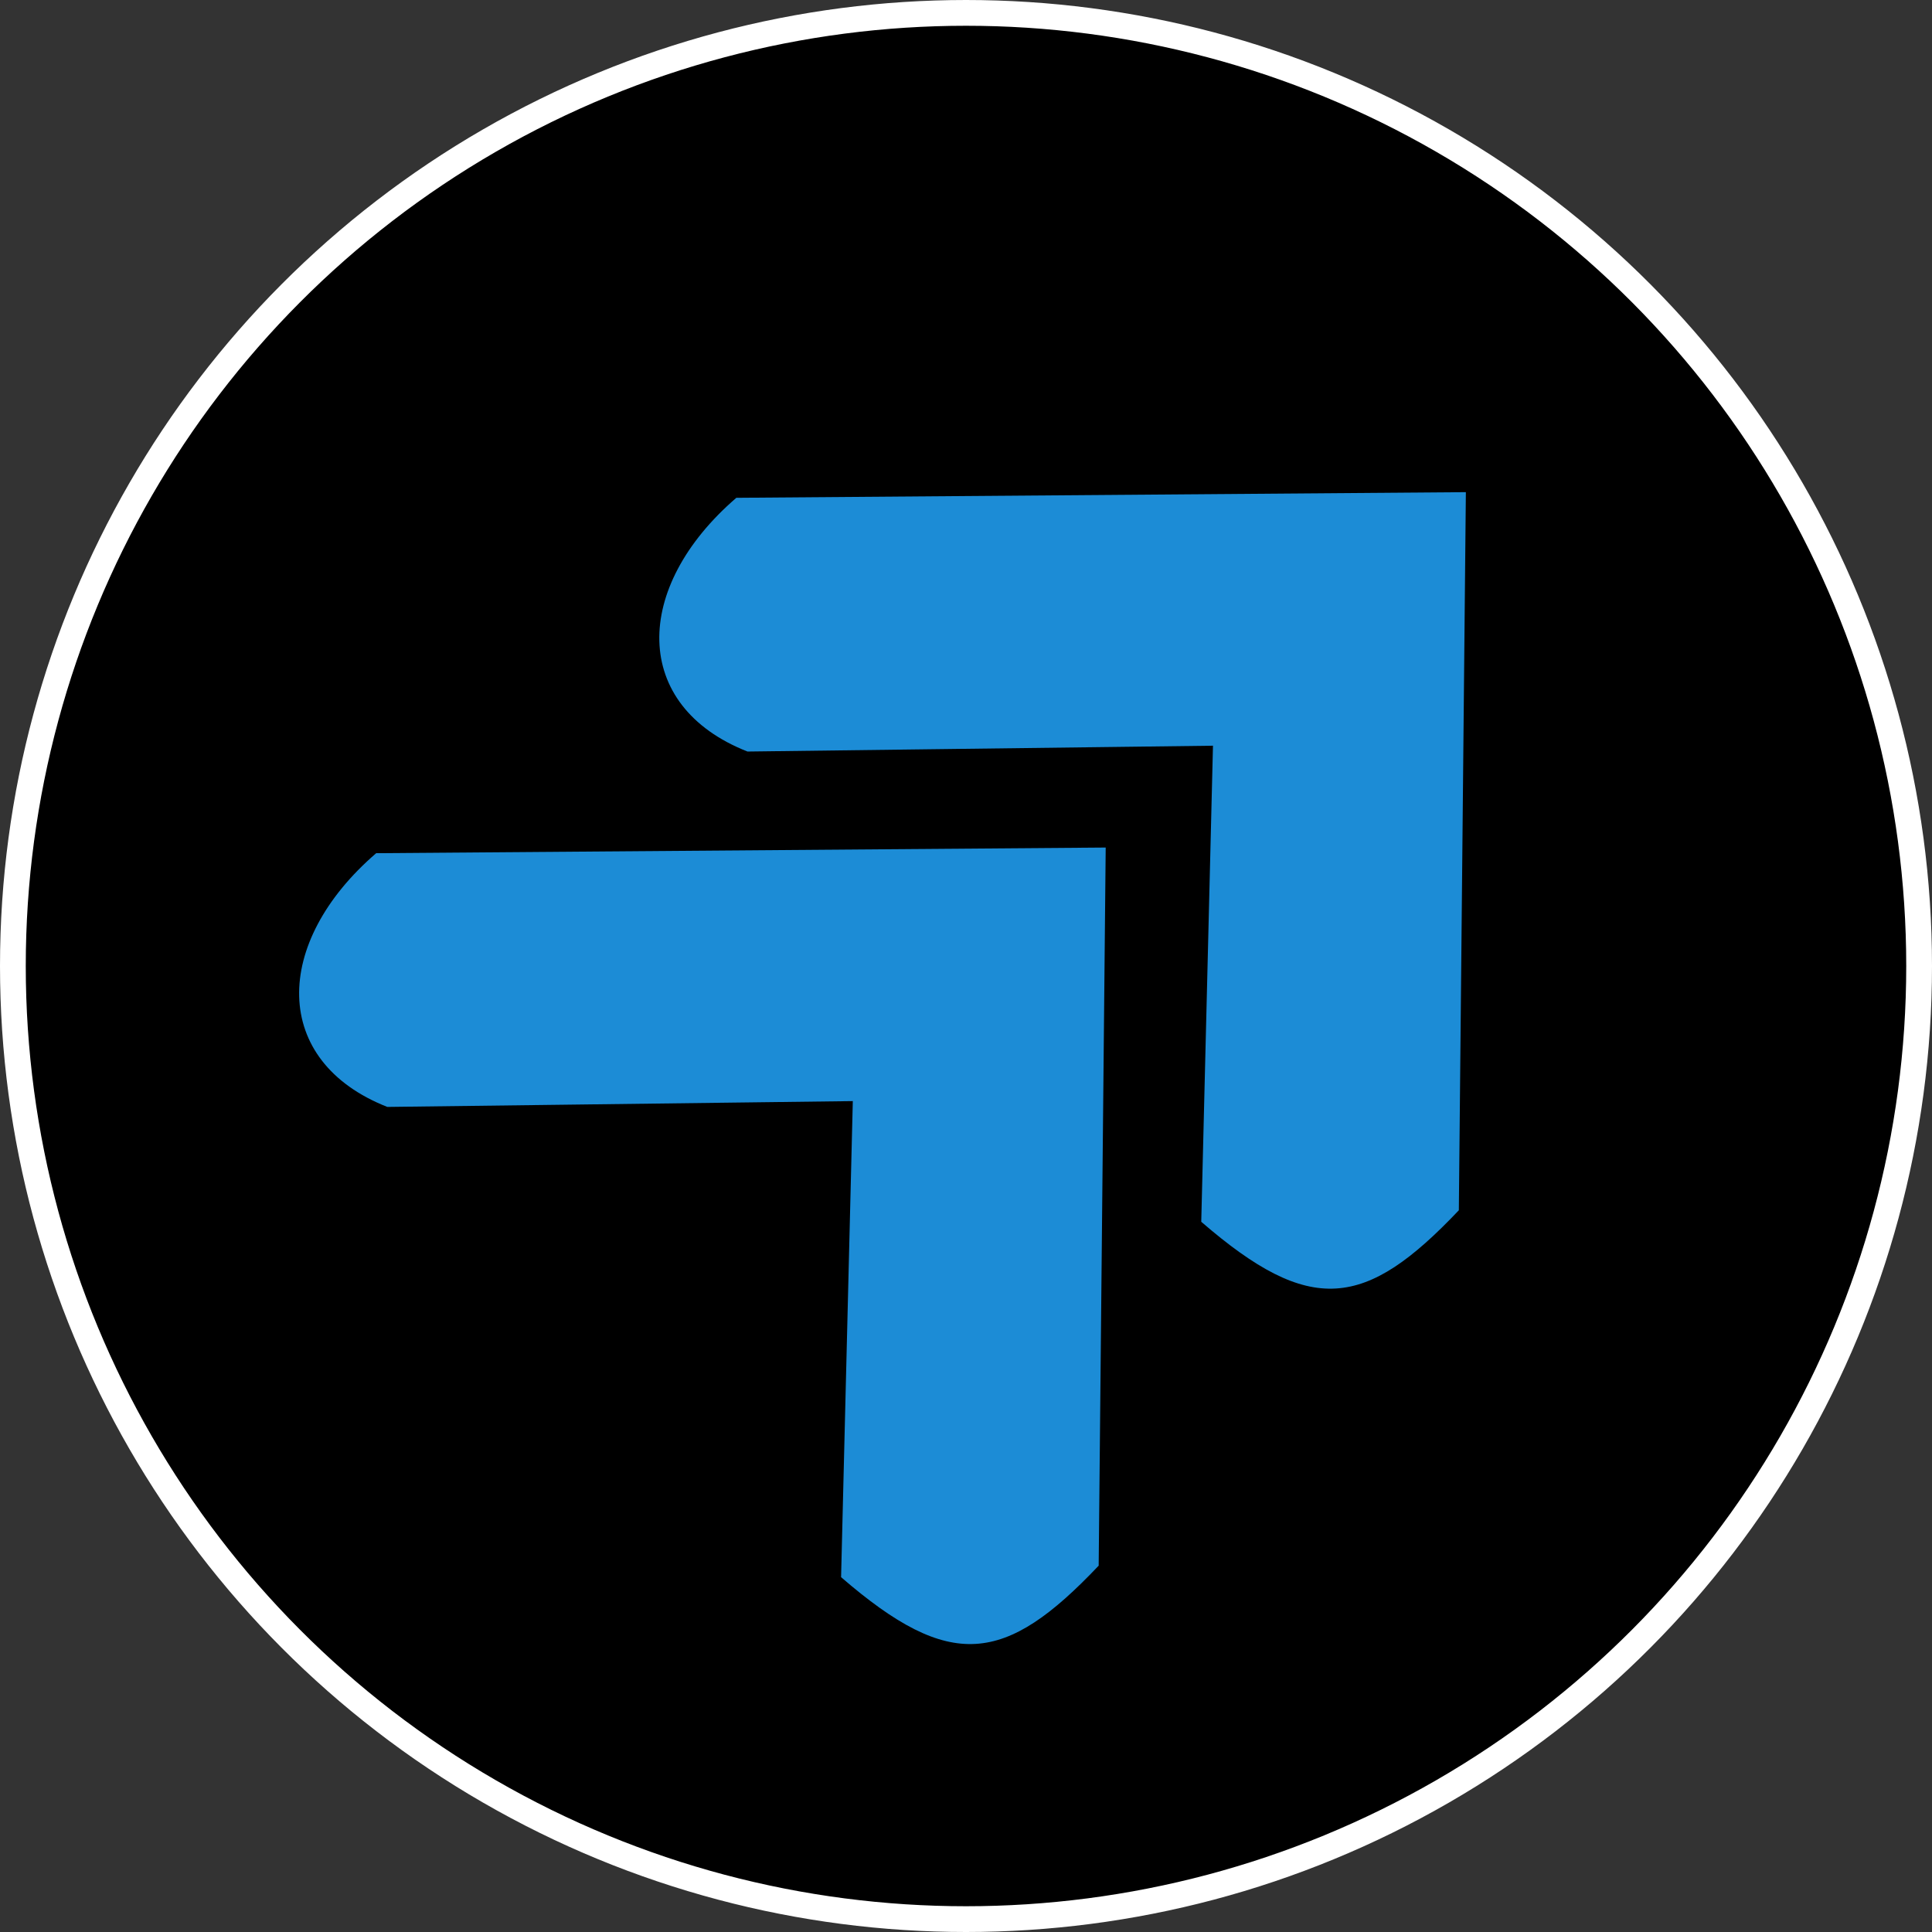 <svg width="1200" height="1200" viewBox="0 0 1200 1200" fill="none" xmlns="http://www.w3.org/2000/svg">
<rect x="0" y="0" width="1200" height="1200" fill="#333333" stroke="none"/>
<circle cx="600" cy="600" r="592" fill="black" stroke="white" stroke-width="16"/>
<path d="M686.769 526.427L233.644 529.936C169.054 585.628 168.395 659.144 240.566 687.53L529.695 683.911L522.413 979.608C590.288 1038.32 624.298 1033.8 682.406 972.465L686.769 526.427Z" fill="#1C8CD6"/>
<path d="M910.476 305.687L457.351 309.196C392.761 364.888 392.102 438.404 464.273 466.79L753.402 463.171L746.12 758.868C813.995 817.584 848.005 813.057 906.113 751.725L910.476 305.687Z" fill="#1C8CD6"/>
</svg>
